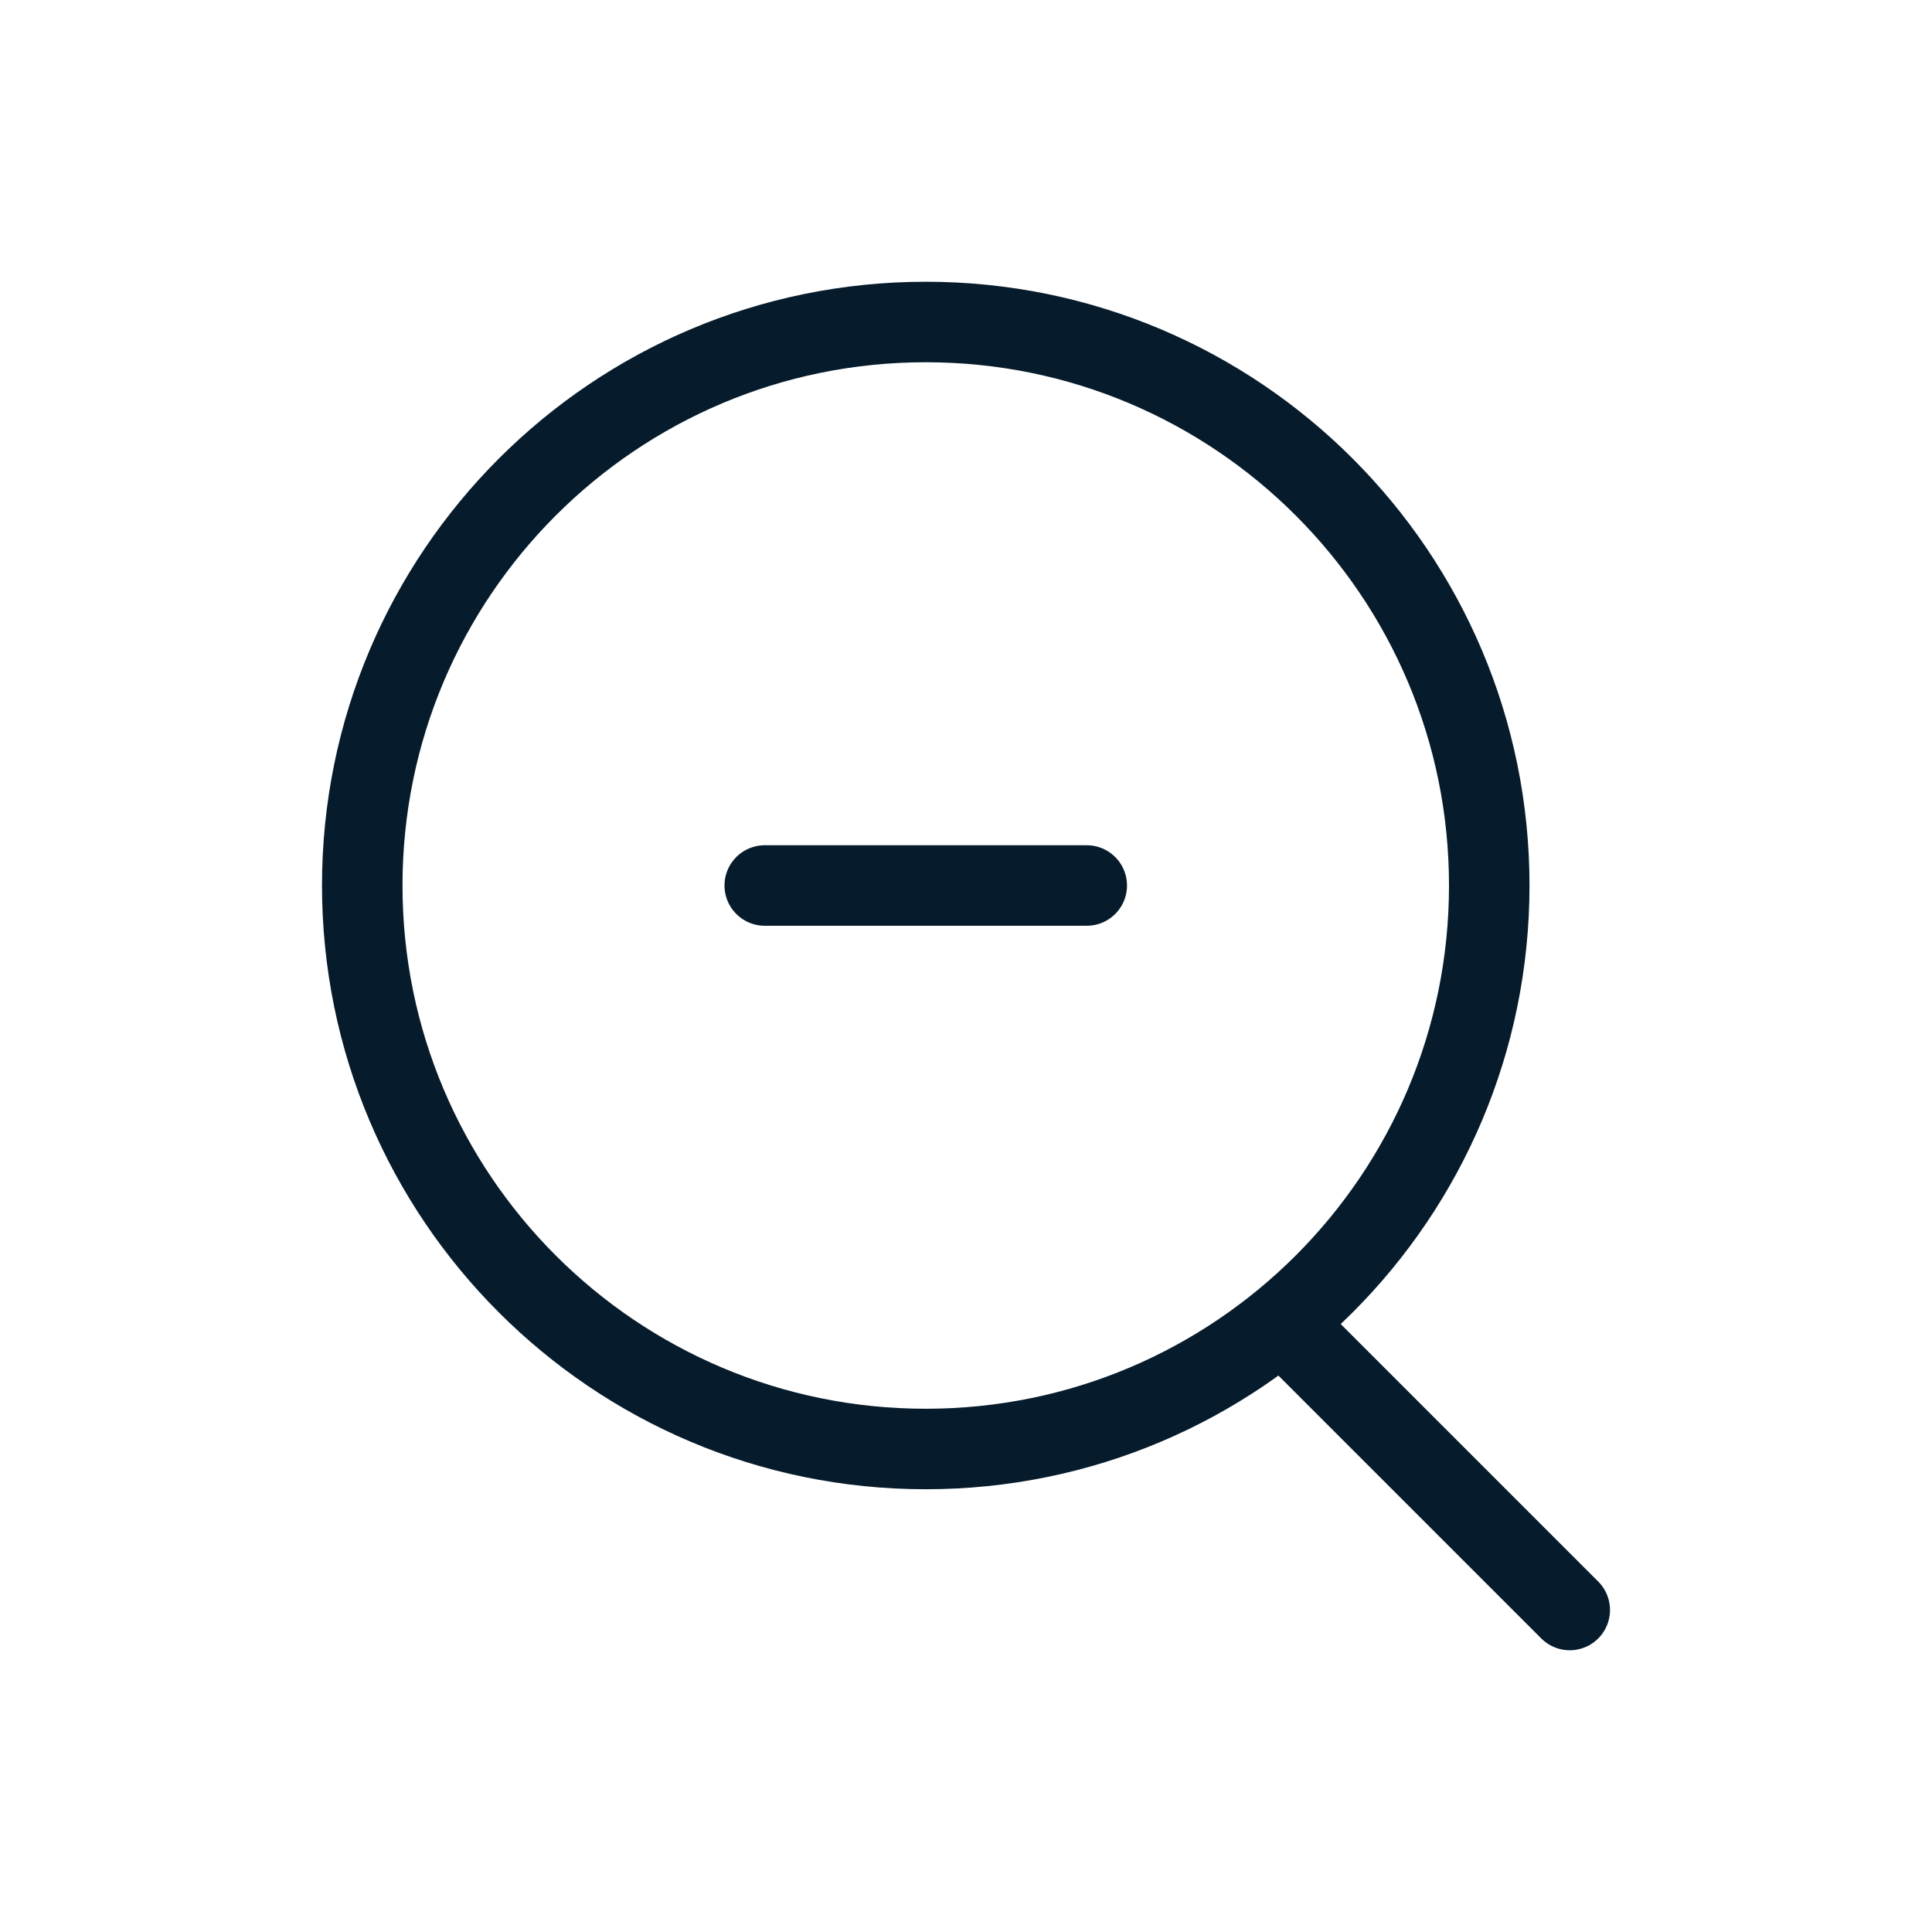 <?xml version="1.0" encoding="utf-8"?>
<svg xmlns="http://www.w3.org/2000/svg" width="24" height="24" viewBox="0 0 24 24" fill="none">
<path d="M11.5 18C15.366 18 18.5 14.866 18.5 11C18.5 7.134 15.366 4 11.5 4C7.634 4 4.5 7.134 4.5 11C4.5 14.866 7.634 18 11.5 18Z" stroke="#061B2B" stroke-linecap="round" stroke-linejoin="round"/>
<path d="M19.5 20L16 16.5" stroke="#061B2B" stroke-linecap="round" stroke-linejoin="round"/>
<path d="M9.5 11H13.5" stroke="#061B2B" stroke-linecap="round" stroke-linejoin="round"/>
</svg>